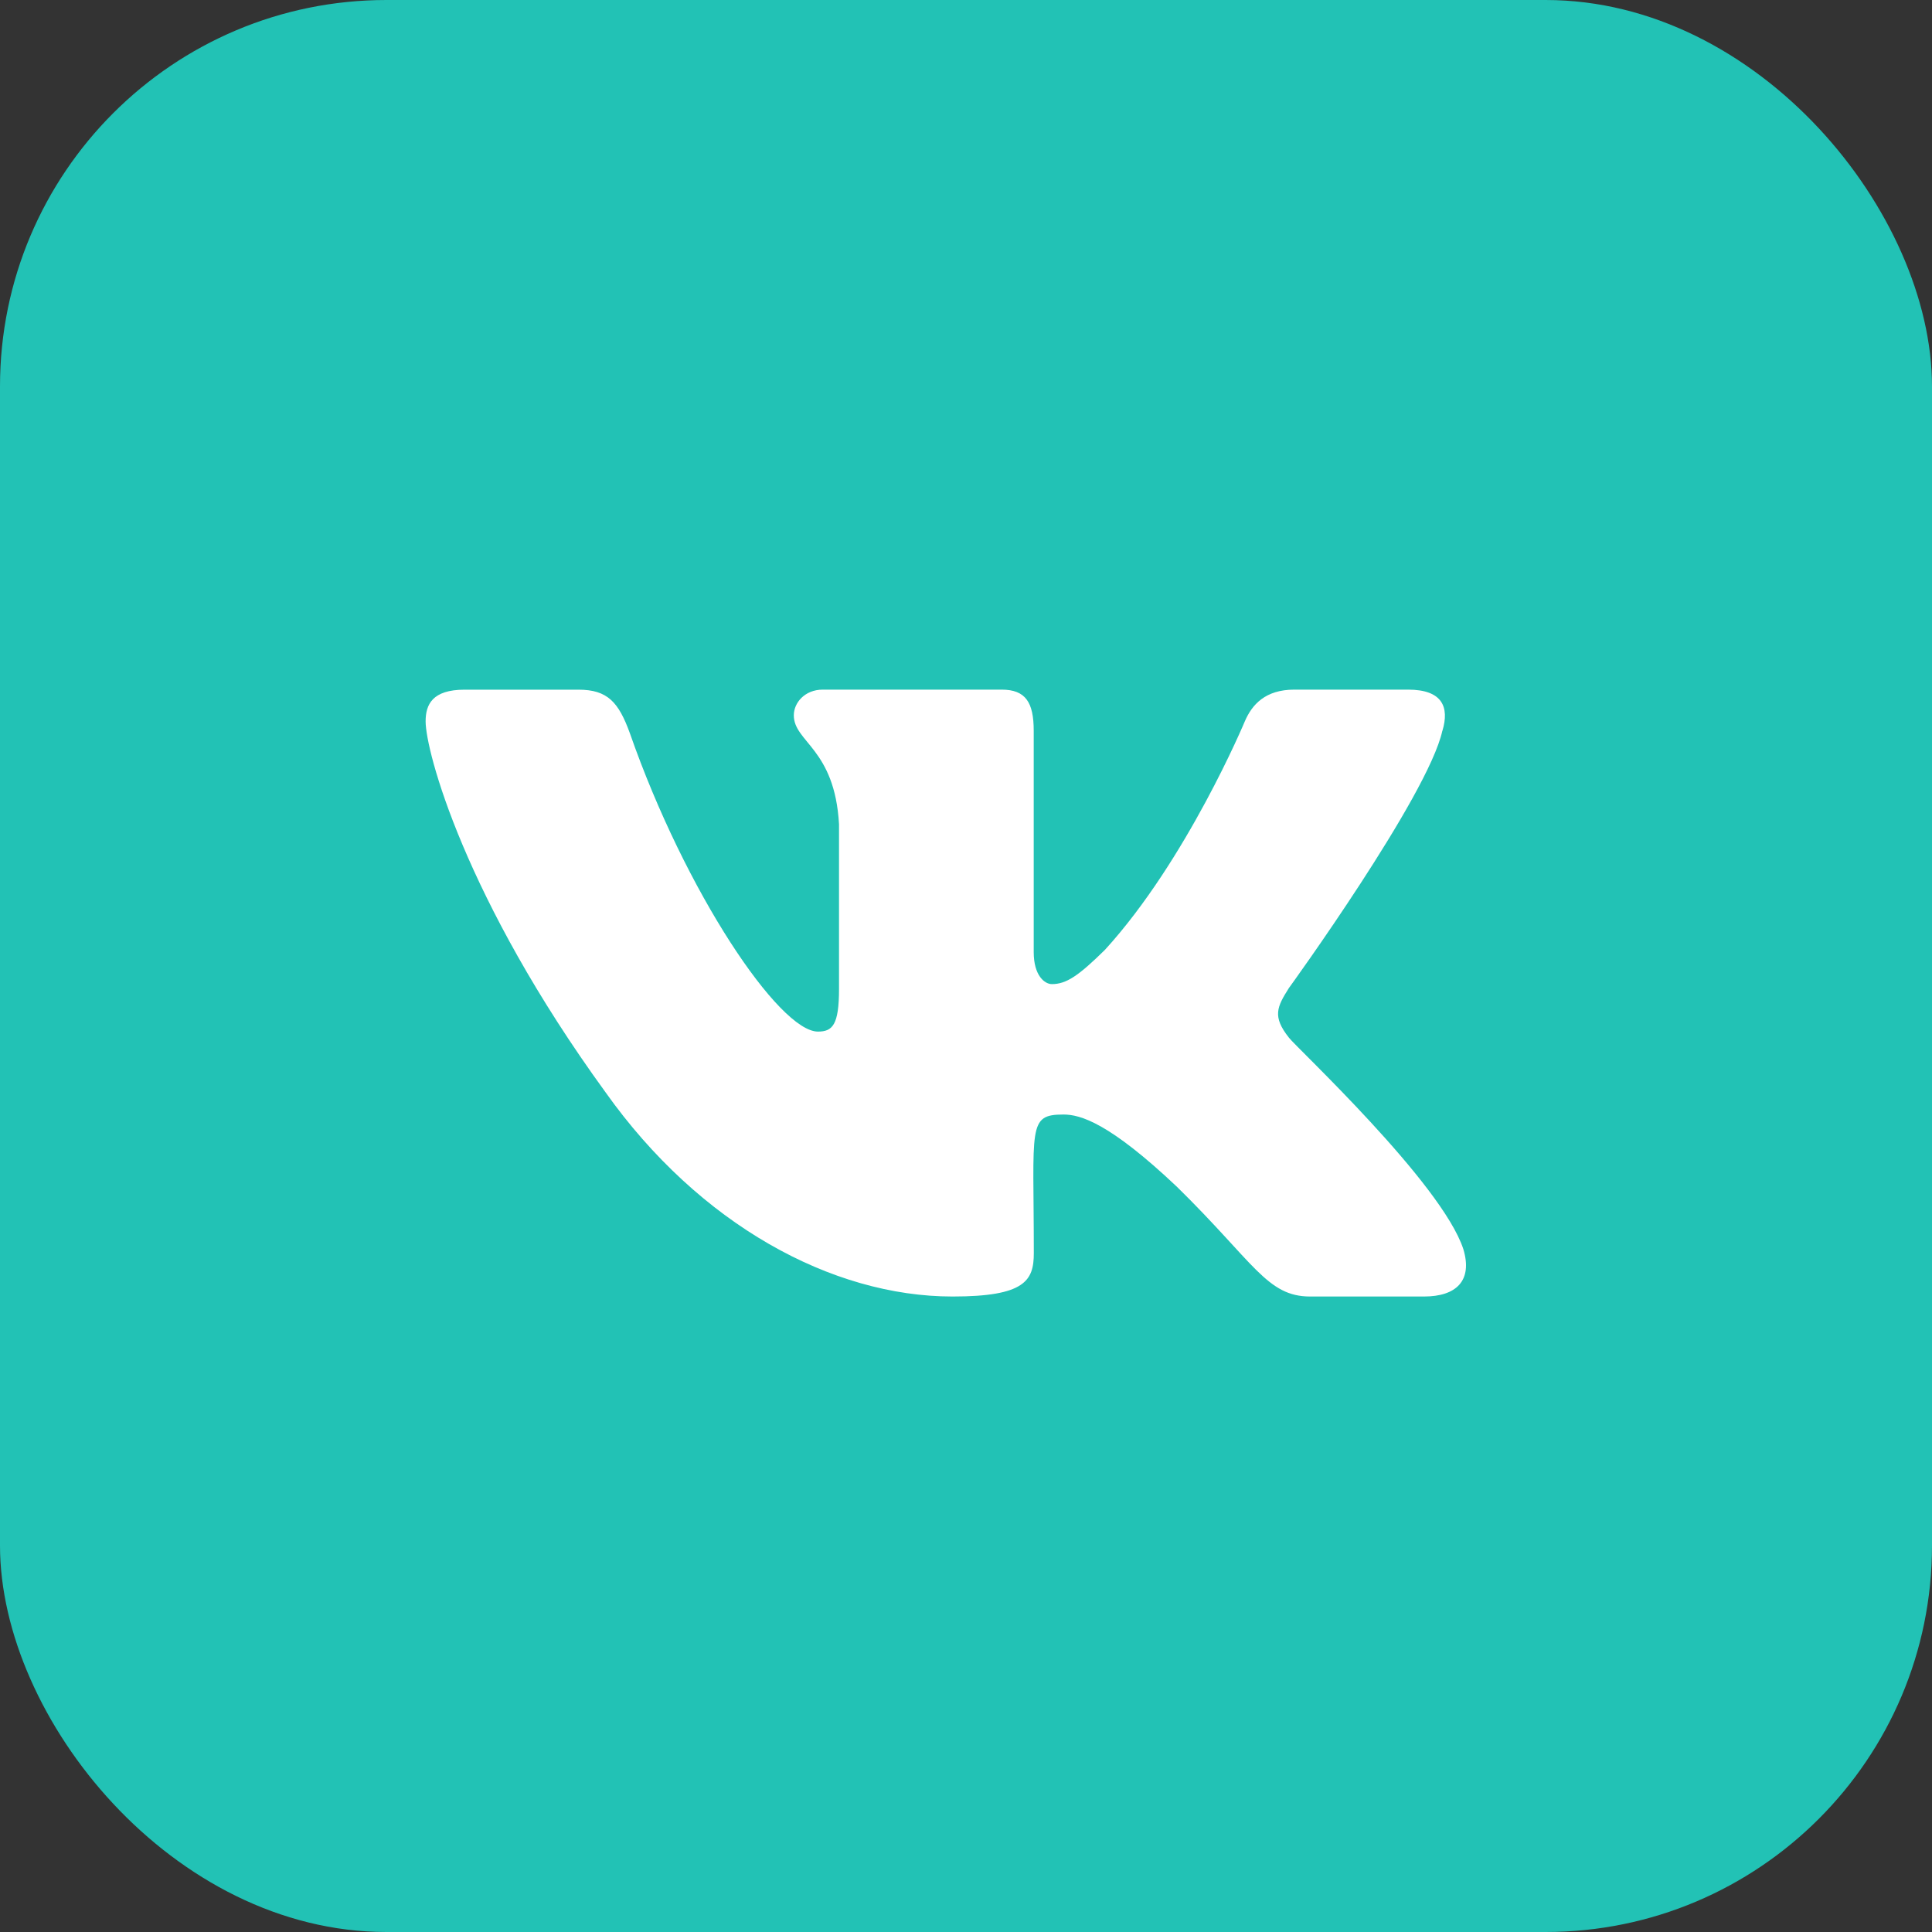 <?xml version="1.0" encoding="UTF-8"?> <svg xmlns="http://www.w3.org/2000/svg" width="40" height="40" viewBox="0 0 40 40" fill="none"><rect x="0" y="0" width="40" height="40" fill="#333333" stroke="none"/> <rect width="40" height="40" rx="8" fill="#22C2B5"></rect> <g clip-path="url(#clip0_475_1261)"> <path d="M26.686 21.484C26.338 21.044 26.438 20.848 26.686 20.455C26.691 20.451 29.566 16.478 29.862 15.131L29.864 15.13C30.011 14.639 29.864 14.278 29.152 14.278H26.797C26.197 14.278 25.921 14.588 25.773 14.934C25.773 14.934 24.574 17.805 22.877 19.665C22.33 20.203 22.077 20.375 21.778 20.375C21.631 20.375 21.402 20.203 21.402 19.712V15.13C21.402 14.541 21.234 14.278 20.738 14.278H17.035C16.659 14.278 16.435 14.553 16.435 14.809C16.435 15.367 17.283 15.495 17.371 17.066V20.474C17.371 21.221 17.236 21.358 16.935 21.358C16.134 21.358 14.191 18.476 13.04 15.178C12.807 14.538 12.58 14.279 11.976 14.279H9.62C8.948 14.279 8.812 14.589 8.812 14.935C8.812 15.547 9.613 18.591 12.535 22.612C14.483 25.356 17.226 26.843 19.721 26.843C21.221 26.843 21.404 26.513 21.404 25.945C21.404 23.323 21.268 23.075 22.019 23.075C22.368 23.075 22.967 23.247 24.367 24.571C25.968 26.141 26.23 26.843 27.126 26.843H29.481C30.153 26.843 30.493 26.513 30.297 25.862C29.849 24.491 26.823 21.672 26.686 21.484Z" fill="white"></path> </g> <defs> <clipPath id="clip0_475_1261"> <rect width="21.54" height="21.54" fill="white" transform="translate(8.812 9.791)"></rect> </clipPath> </defs> </svg> 
